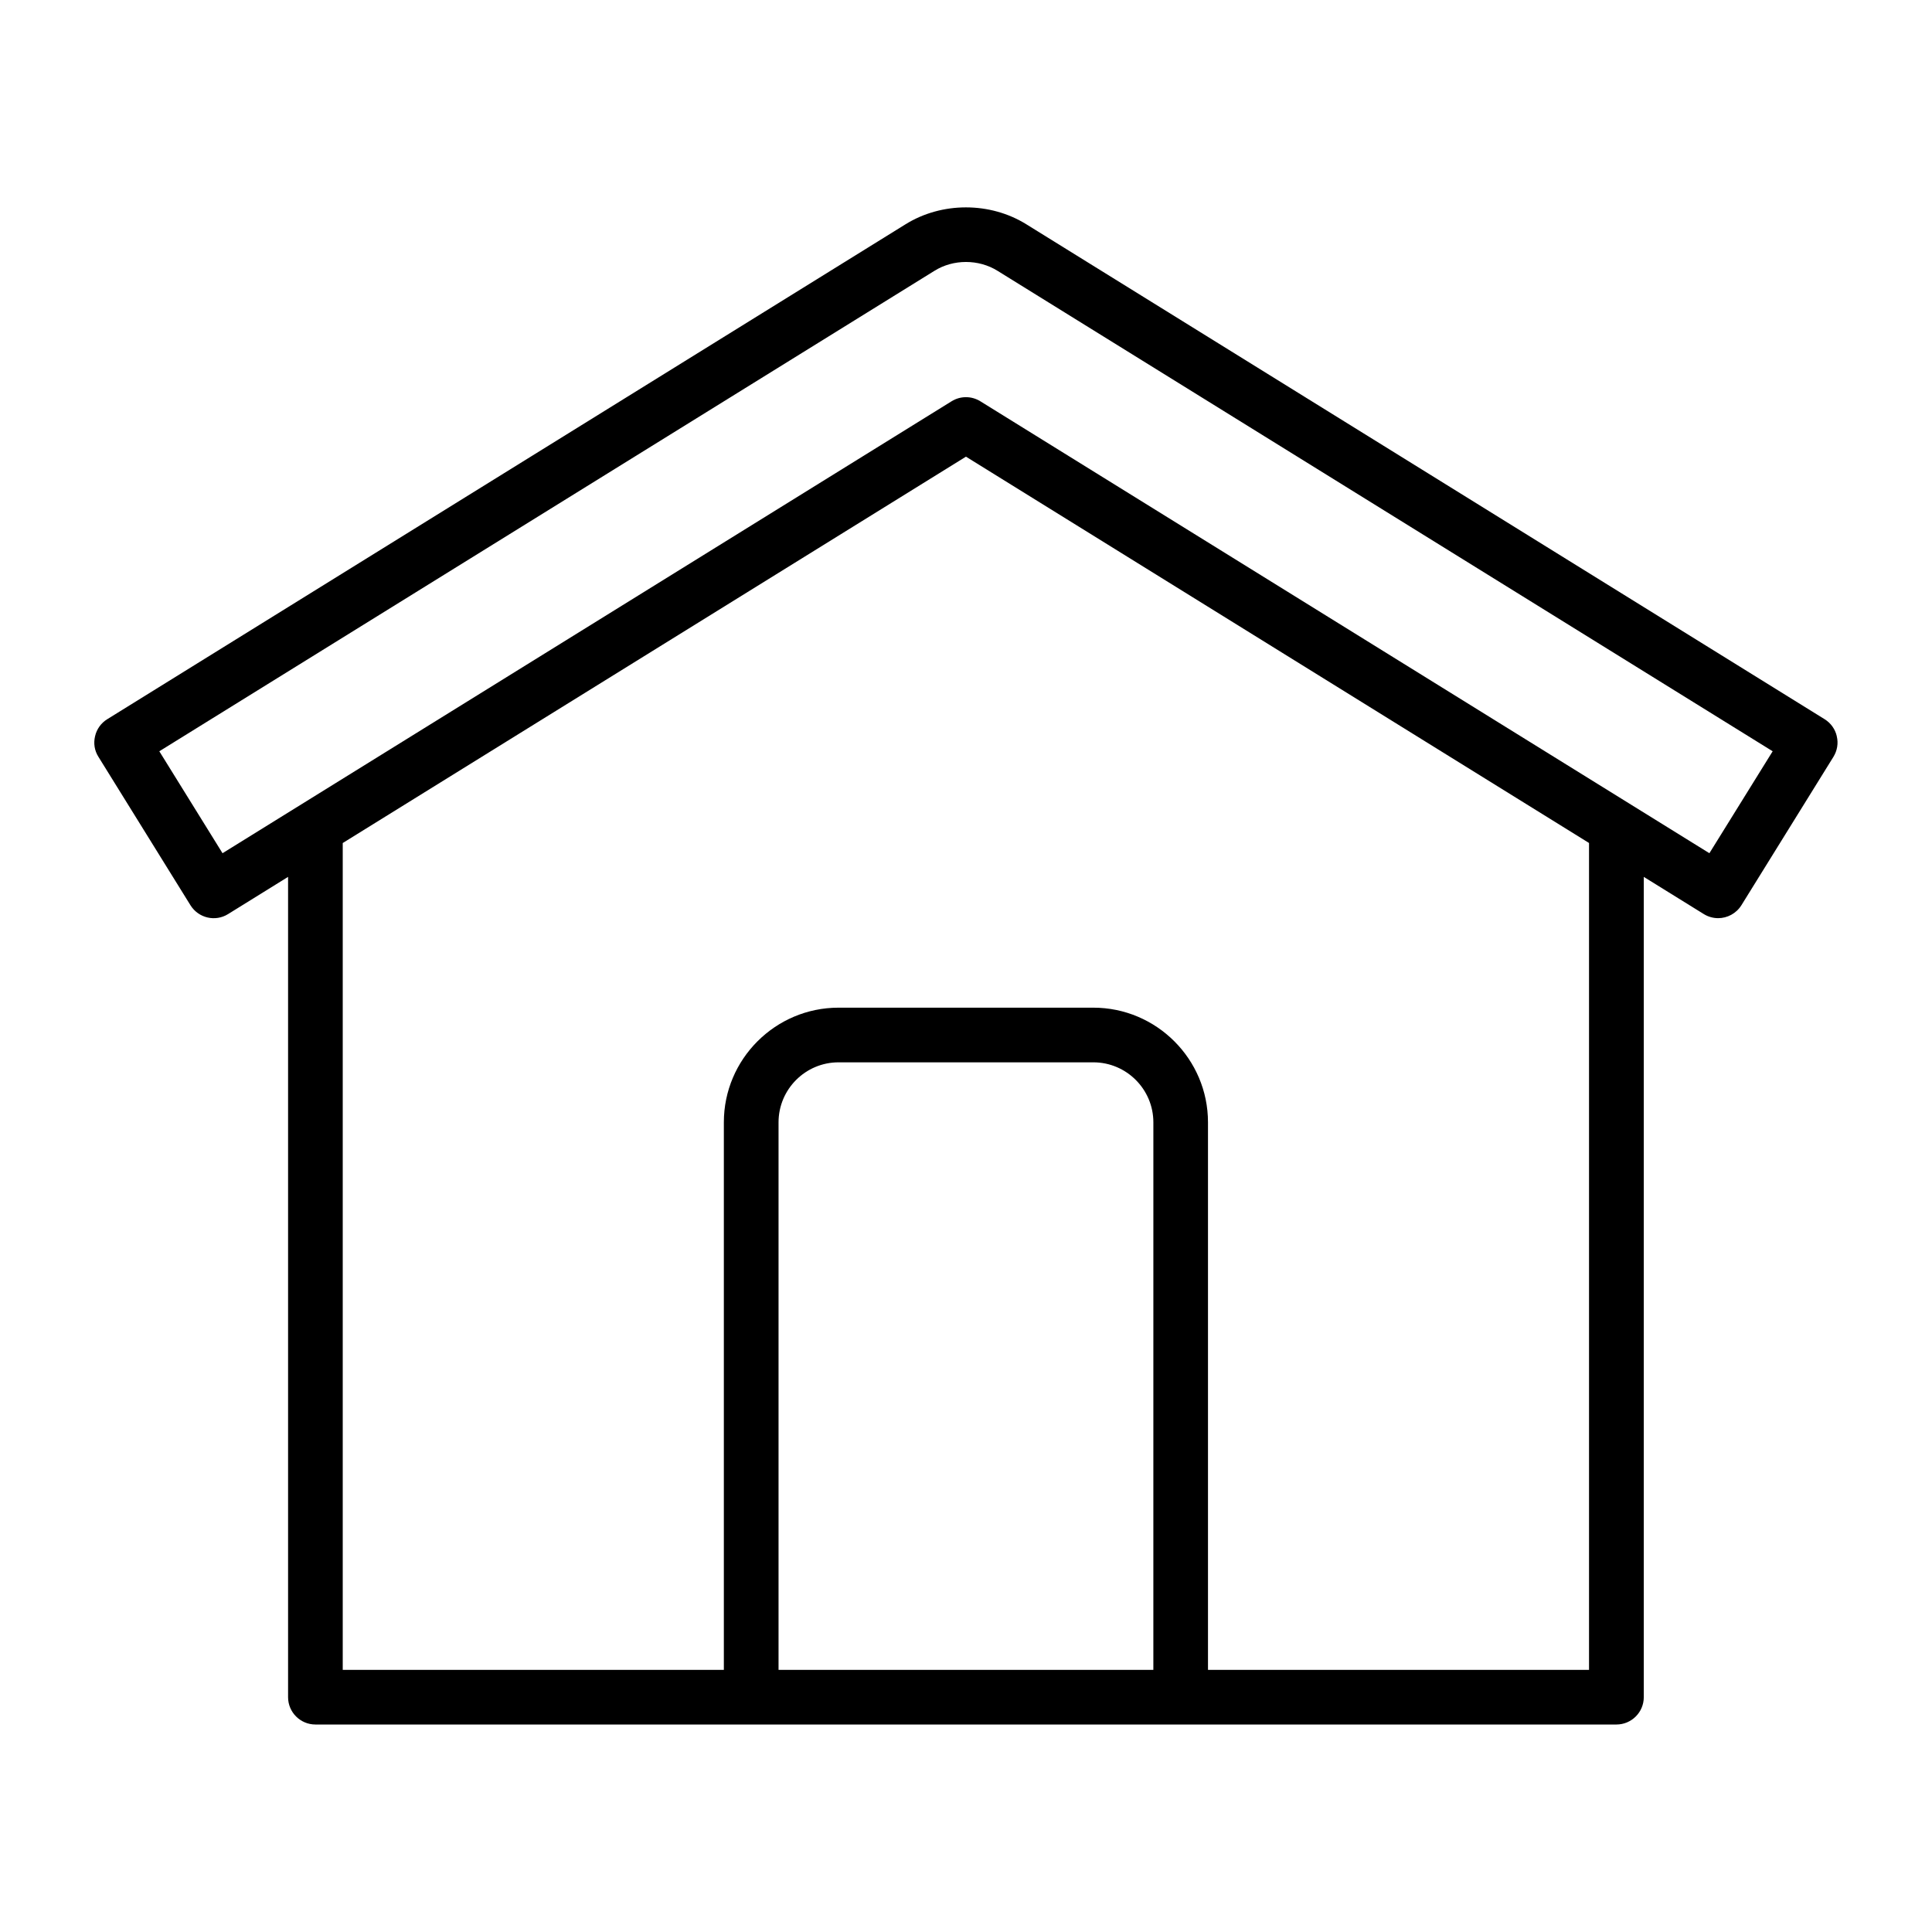 <?xml version="1.0" encoding="UTF-8"?>
<!-- Uploaded to: ICON Repo, www.iconrepo.com, Generator: ICON Repo Mixer Tools -->
<svg fill="#000000" width="800px" height="800px" version="1.1" viewBox="144 144 512 512" xmlns="http://www.w3.org/2000/svg">
 <path d="m630.77 339.1c-0.426-1.875-1.605-3.496-3.227-4.504l-211.54-131.15c-9.621-5.984-22.418-5.984-32.039 0l-211.54 131.15c-1.637 1.008-2.801 2.629-3.227 4.504-0.457 1.875-0.156 3.84 0.898 5.481l24.387 39.328c2.125 3.402 6.582 4.441 9.965 2.332l15.898-9.859v217.39c0 4 3.258 7.242 7.258 7.242h344.76c4 0 7.258-3.242 7.258-7.242v-217.39l15.902 9.855c1.164 0.723 2.488 1.086 3.809 1.086 2.394 0 4.769-1.211 6.156-3.418l24.387-39.328c1.012-1.637 1.355-3.606 0.883-5.477zm-181.12 247.43h-99.328v-145.1c0-8.77 7.133-15.902 15.902-15.902h67.527c8.77 0 15.902 7.148 15.902 15.902zm115.46 0h-100.98v-145.1c0-16.75-13.648-30.387-30.387-30.387h-67.527c-16.734 0-30.387 13.633-30.387 30.387v145.1h-101v-219.12l165.16-102.39 165.12 102.38zm31.898-216.42-193.21-119.77c-1.164-0.723-2.488-1.086-3.809-1.086-1.324 0-2.644 0.363-3.809 1.086l-193.21 119.77-16.75-27.016 205.41-127.32c5.008-3.133 11.715-3.133 16.734 0l205.41 127.32z"/>
</svg>